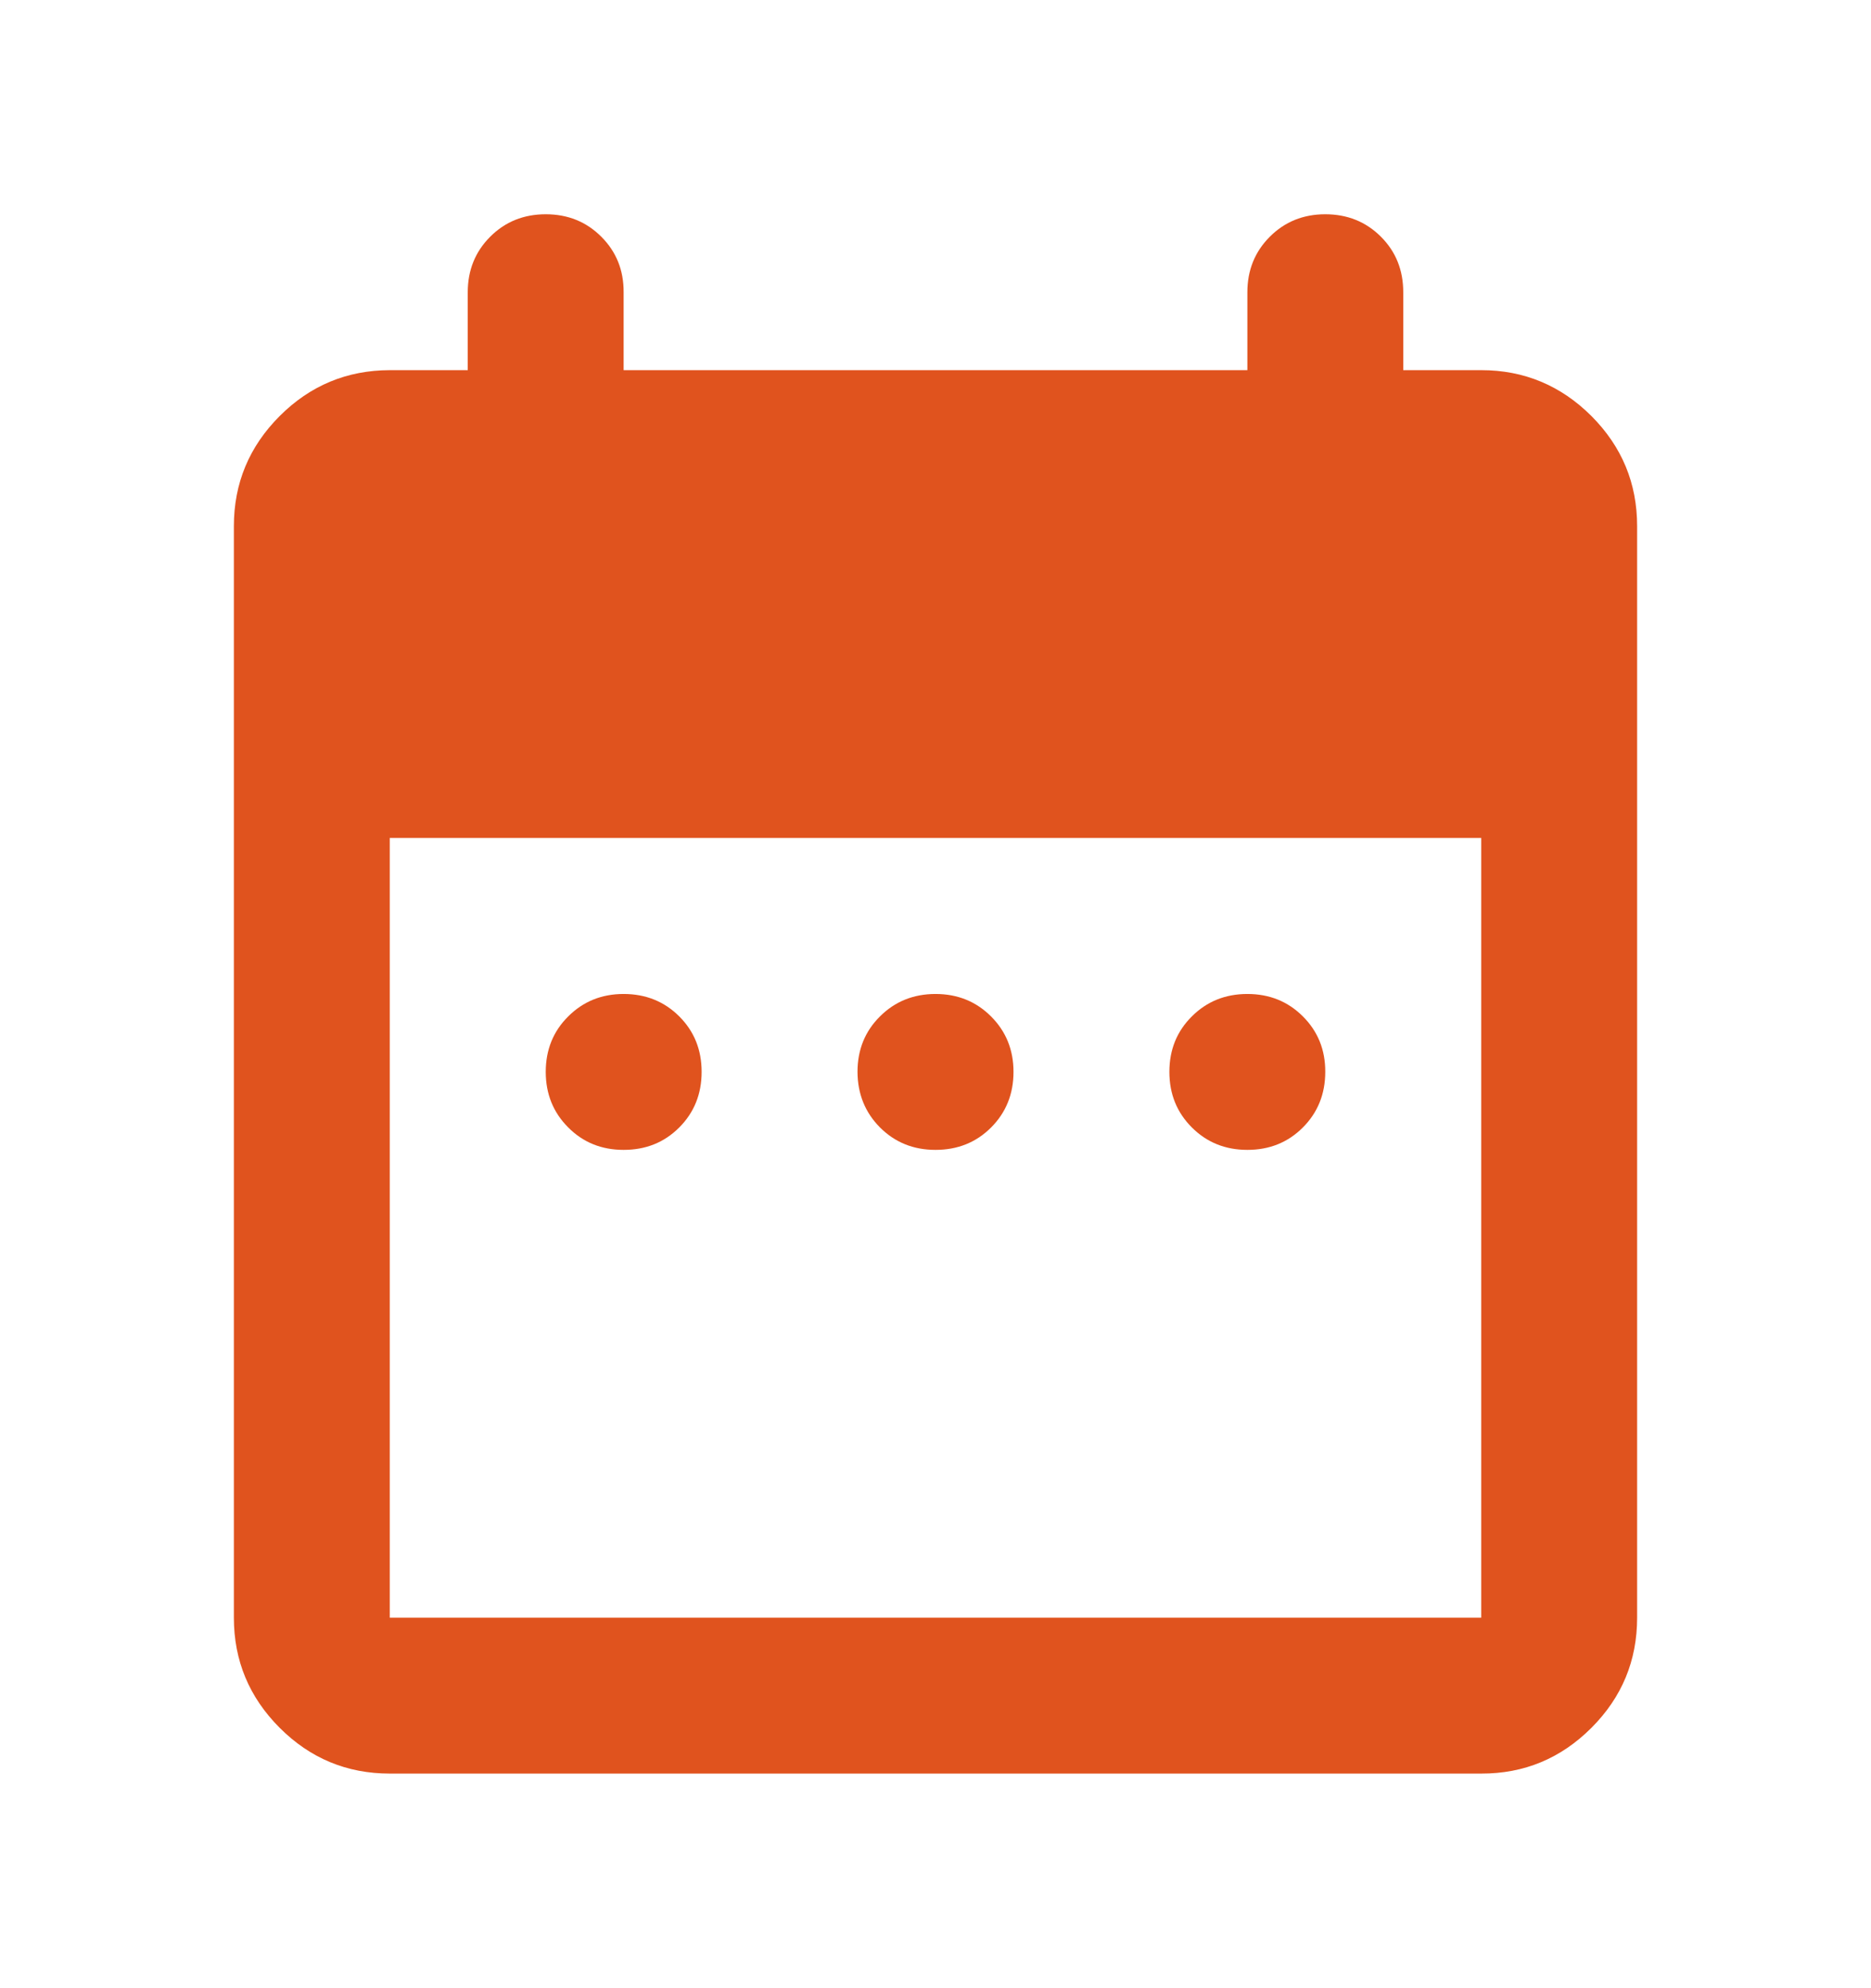 <svg width="16" height="17" viewBox="0 0 16 17" fill="none" xmlns="http://www.w3.org/2000/svg">
<path d="M5.333 9.832C5.144 9.832 4.986 9.768 4.859 9.64C4.731 9.512 4.667 9.354 4.667 9.165C4.667 8.976 4.731 8.818 4.859 8.691C4.987 8.563 5.145 8.499 5.333 8.499C5.522 8.499 5.681 8.563 5.809 8.691C5.937 8.819 6 8.977 6 9.165C6 9.354 5.936 9.513 5.808 9.641C5.68 9.769 5.522 9.832 5.333 9.832ZM8 9.832C7.811 9.832 7.653 9.768 7.525 9.64C7.398 9.512 7.334 9.354 7.333 9.165C7.333 8.976 7.397 8.818 7.525 8.691C7.653 8.563 7.812 8.499 8 8.499C8.189 8.499 8.347 8.563 8.475 8.691C8.603 8.819 8.667 8.977 8.667 9.165C8.667 9.354 8.603 9.513 8.475 9.641C8.347 9.769 8.188 9.832 8 9.832ZM10.667 9.832C10.478 9.832 10.32 9.768 10.192 9.64C10.064 9.512 10 9.354 10 9.165C10 8.976 10.064 8.818 10.192 8.691C10.32 8.563 10.478 8.499 10.667 8.499C10.856 8.499 11.014 8.563 11.142 8.691C11.27 8.819 11.334 8.977 11.333 9.165C11.333 9.354 11.269 9.513 11.141 9.641C11.013 9.769 10.855 9.832 10.667 9.832ZM3.333 15.165C2.967 15.165 2.653 15.035 2.392 14.774C2.131 14.513 2 14.199 2 13.832V4.499C2 4.132 2.131 3.818 2.392 3.557C2.653 3.296 2.967 3.166 3.333 3.165H4V2.499C4 2.31 4.064 2.152 4.192 2.024C4.32 1.896 4.478 1.832 4.667 1.832C4.856 1.832 5.014 1.896 5.142 2.024C5.27 2.152 5.334 2.31 5.333 2.499V3.165H10.667V2.499C10.667 2.31 10.731 2.152 10.859 2.024C10.987 1.896 11.145 1.832 11.333 1.832C11.522 1.832 11.681 1.896 11.809 2.024C11.937 2.152 12 2.31 12 2.499V3.165H12.667C13.033 3.165 13.347 3.296 13.609 3.557C13.87 3.819 14 4.132 14 4.499V13.832C14 14.199 13.87 14.513 13.609 14.774C13.348 15.035 13.034 15.166 12.667 15.165H3.333ZM3.333 13.832H12.667V7.165H3.333V13.832Z" fill="#E0531E"/>
</svg>
